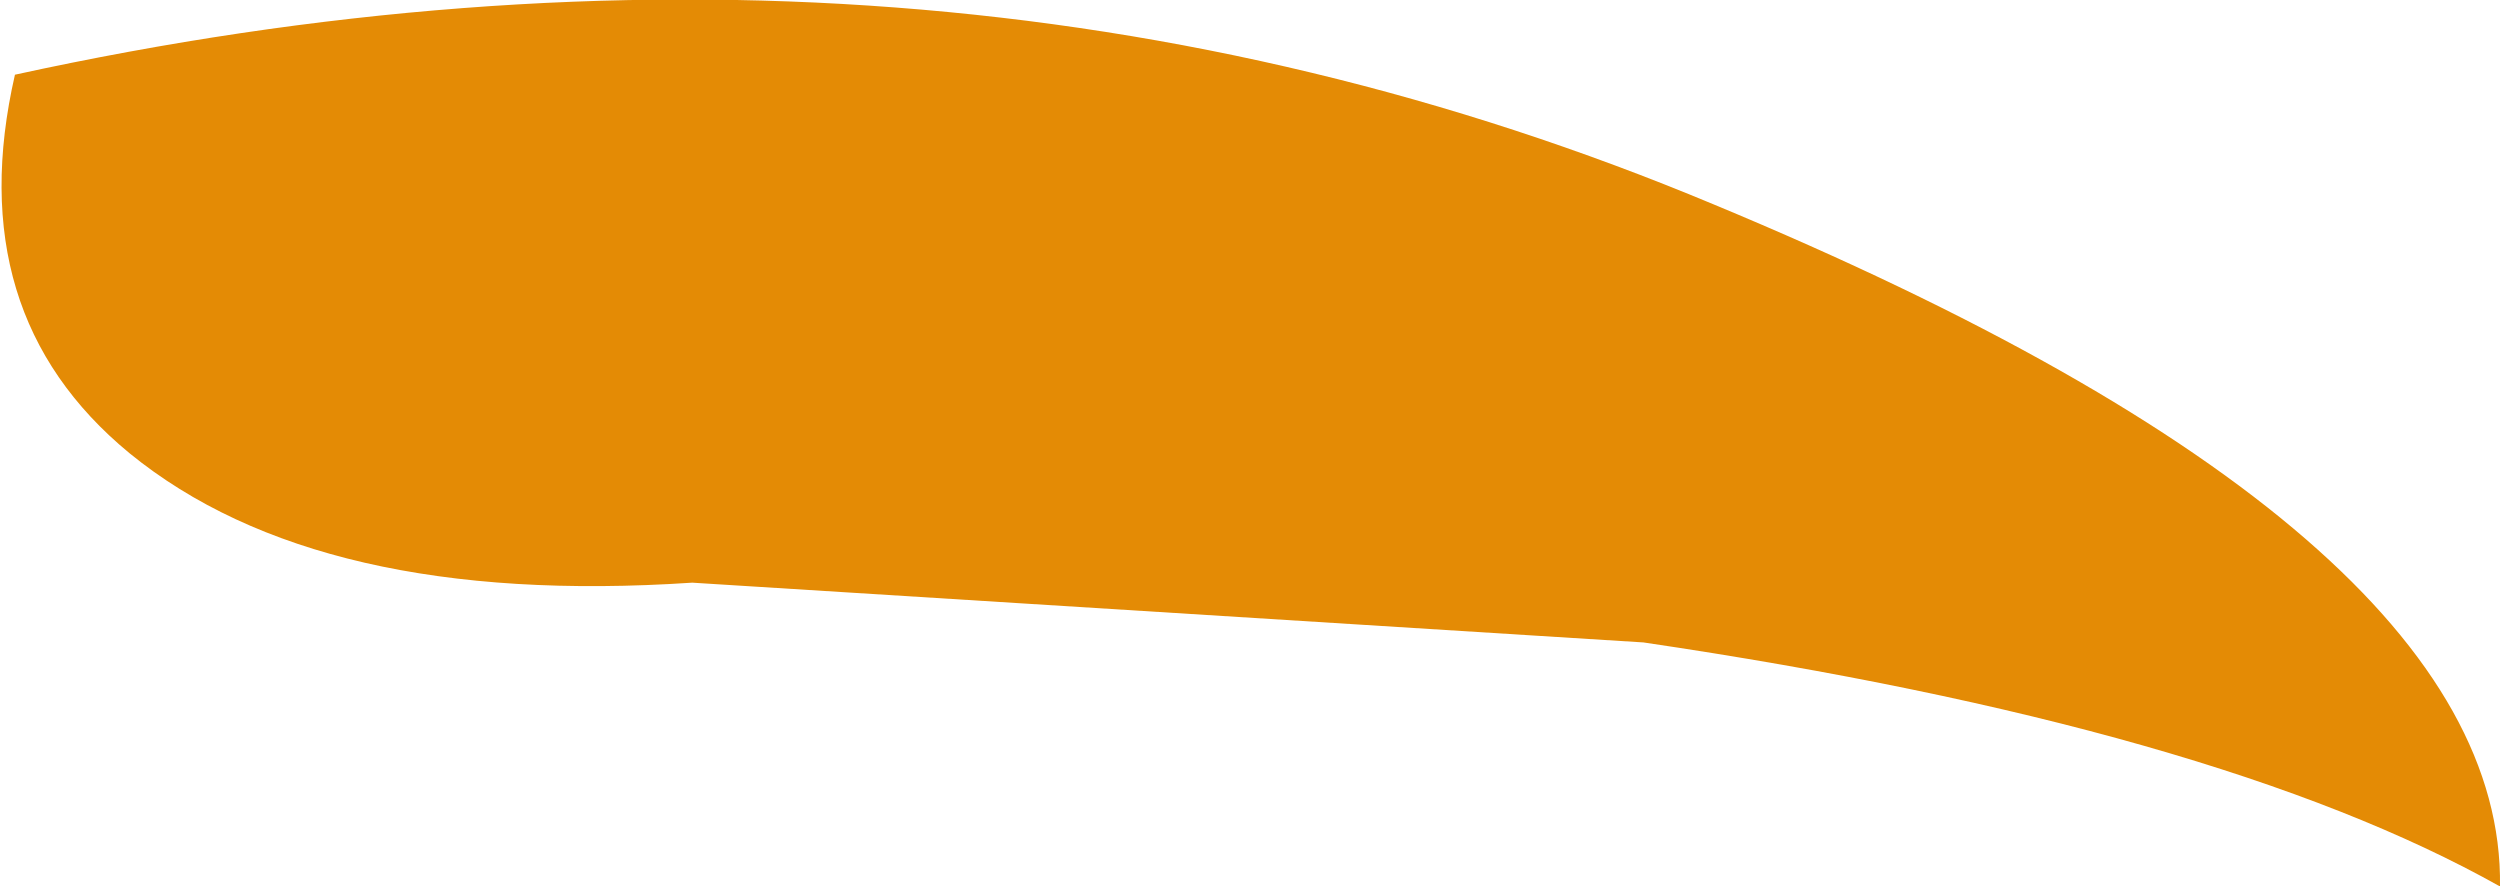 <?xml version="1.0" encoding="UTF-8" standalone="no"?>
<svg xmlns:xlink="http://www.w3.org/1999/xlink" height="8.9px" width="25.1px" xmlns="http://www.w3.org/2000/svg">
  <g transform="matrix(1.0, 0.0, 0.0, 1.0, 0.0, 0.0)">
    <path d="M6.95 5.85 Q3.2 6.1 1.3 4.55 -0.4 3.15 0.15 0.75 9.3 -1.25 17.2 2.05 25.15 5.35 25.1 8.9 22.25 7.3 16.5 6.45 L6.95 5.85" fill="#e48b05" fill-rule="evenodd" stroke="none"/>
  </g>
</svg>
